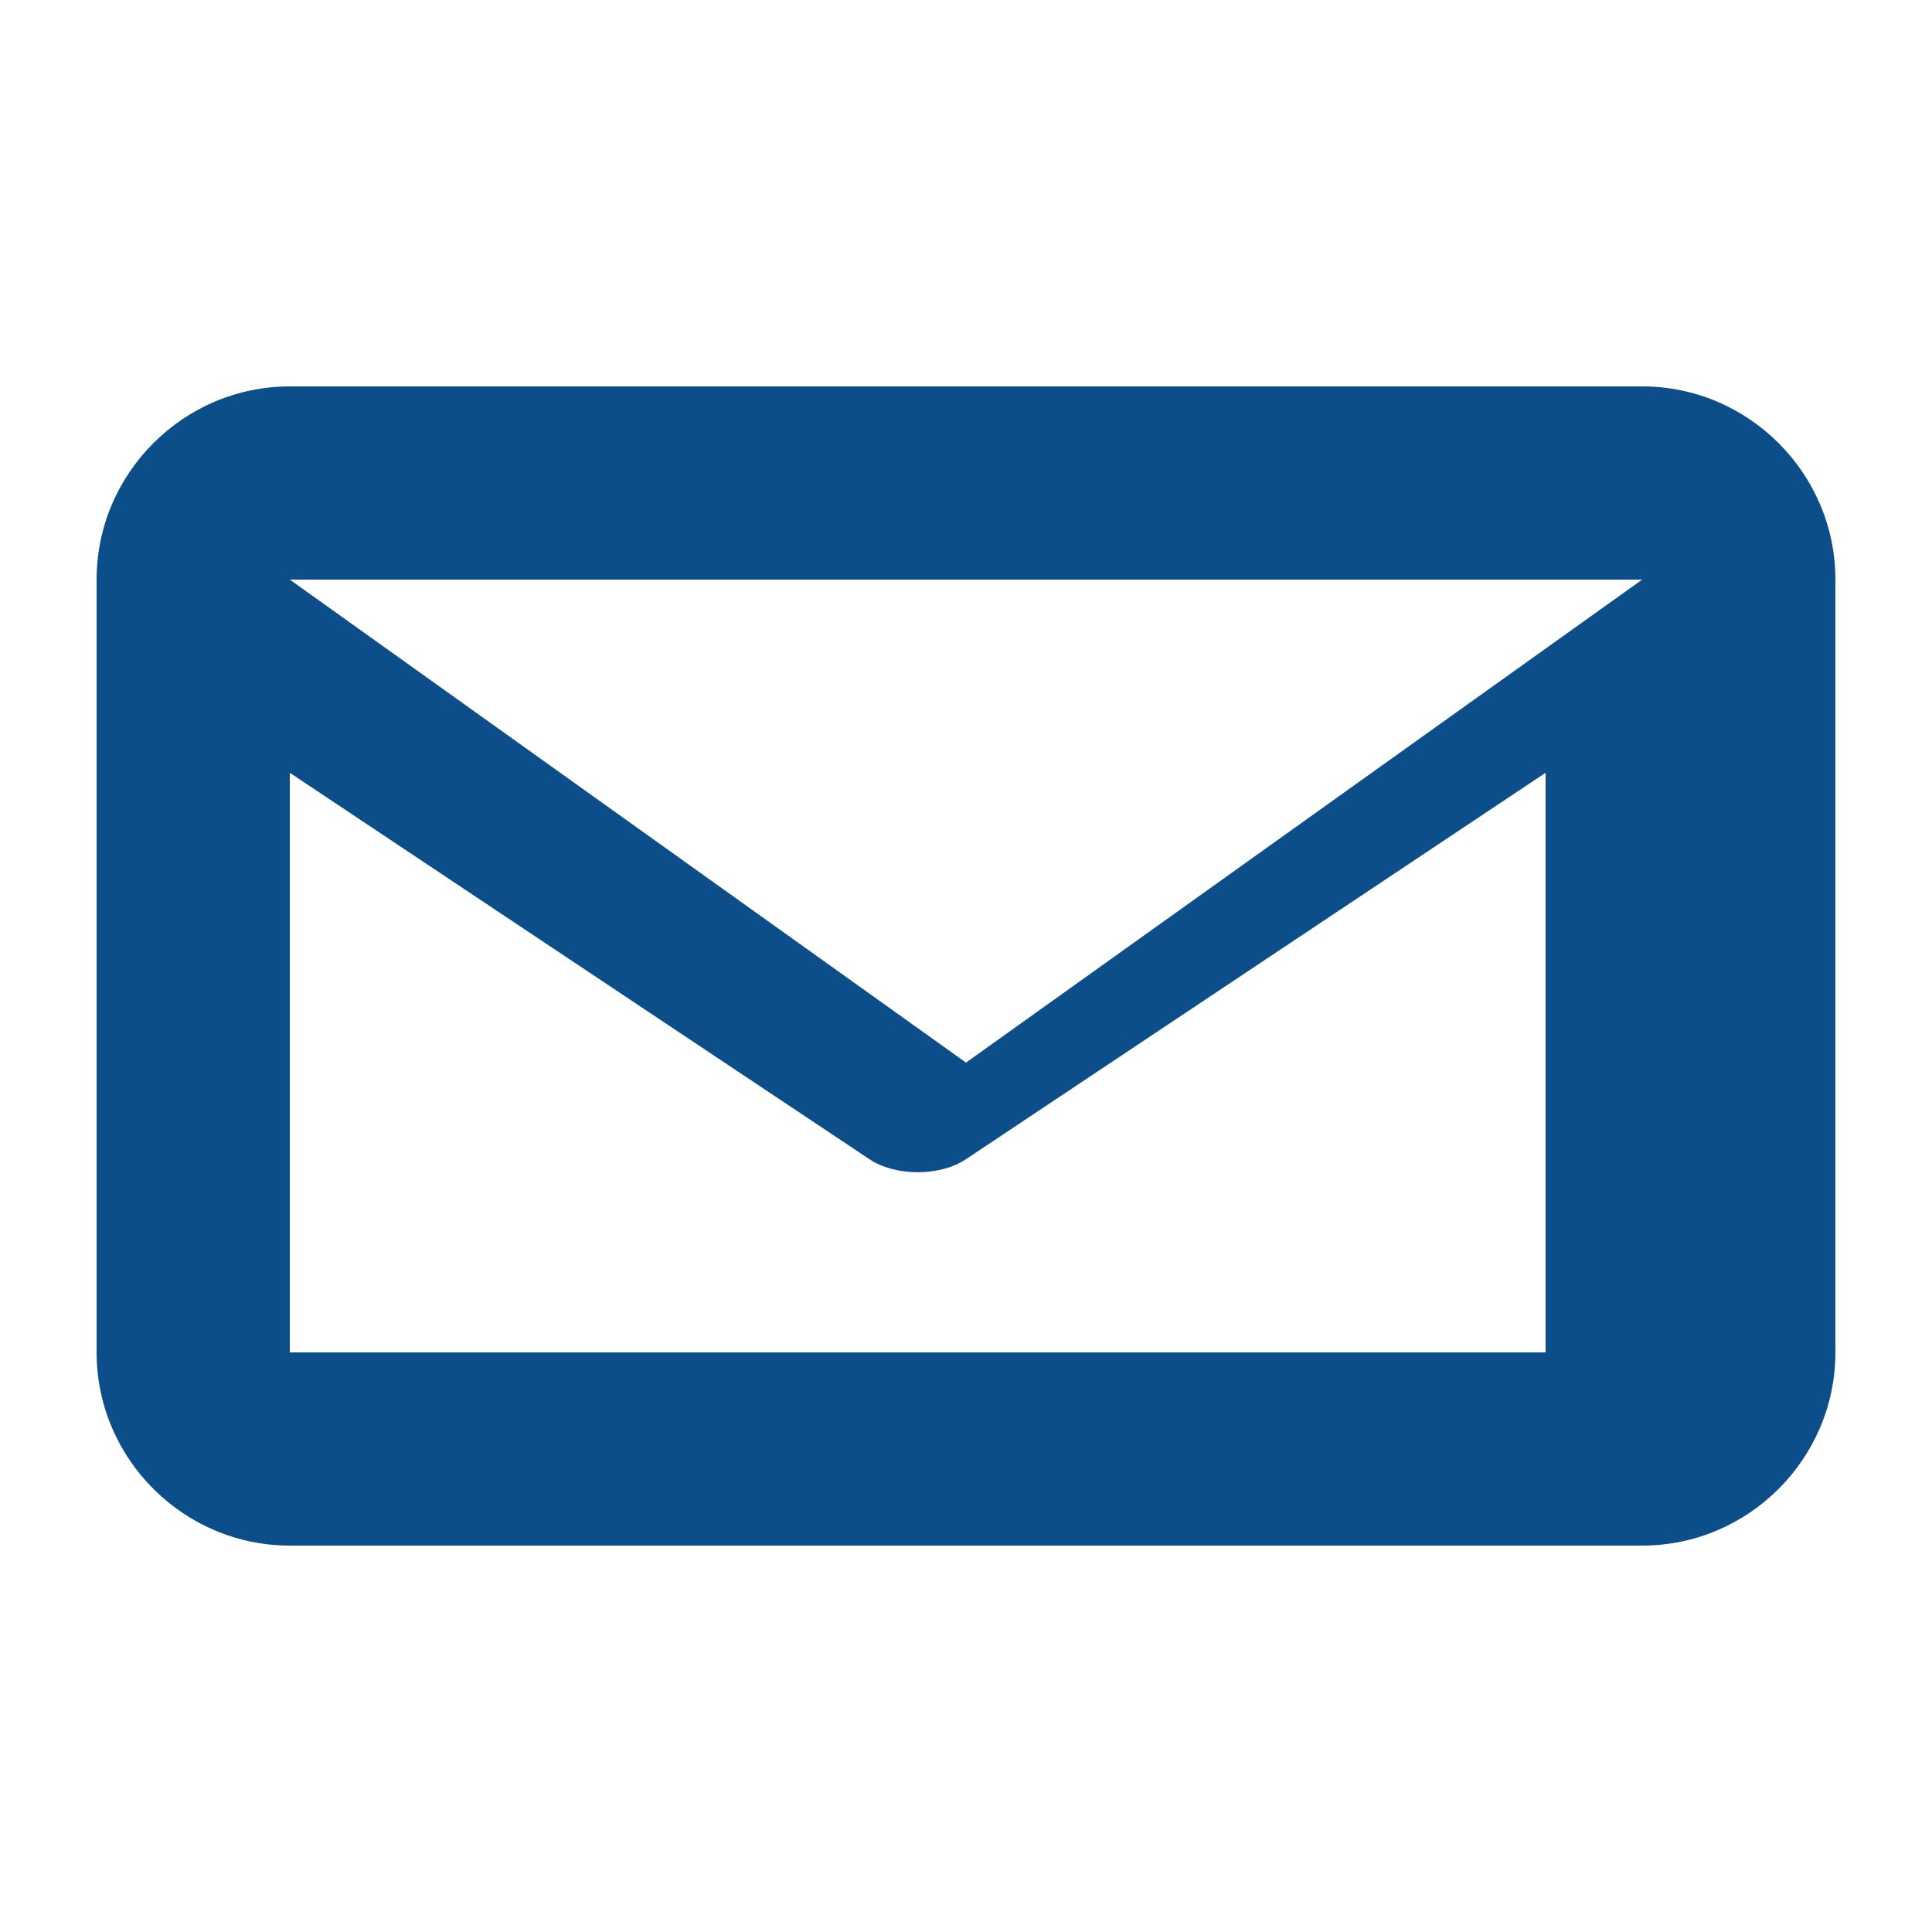 <svg xmlns="http://www.w3.org/2000/svg" width="20" height="20" viewBox="0 0 20 20">
  <path d="M17,4H3C1.9,4,1,4.9,1,6v8c0,1.1,0.9,2,2,2h14c1.1,0,2-0.9,2-2V6C19,4.9,18.1,4,17,4z M17,6l-7,5l-7-5 H17z M3,14V8l6,4
    c0.27,0.18,0.73,0.18,1,0l6-4v6H3z" fill="#0c4e8a"/>
</svg>